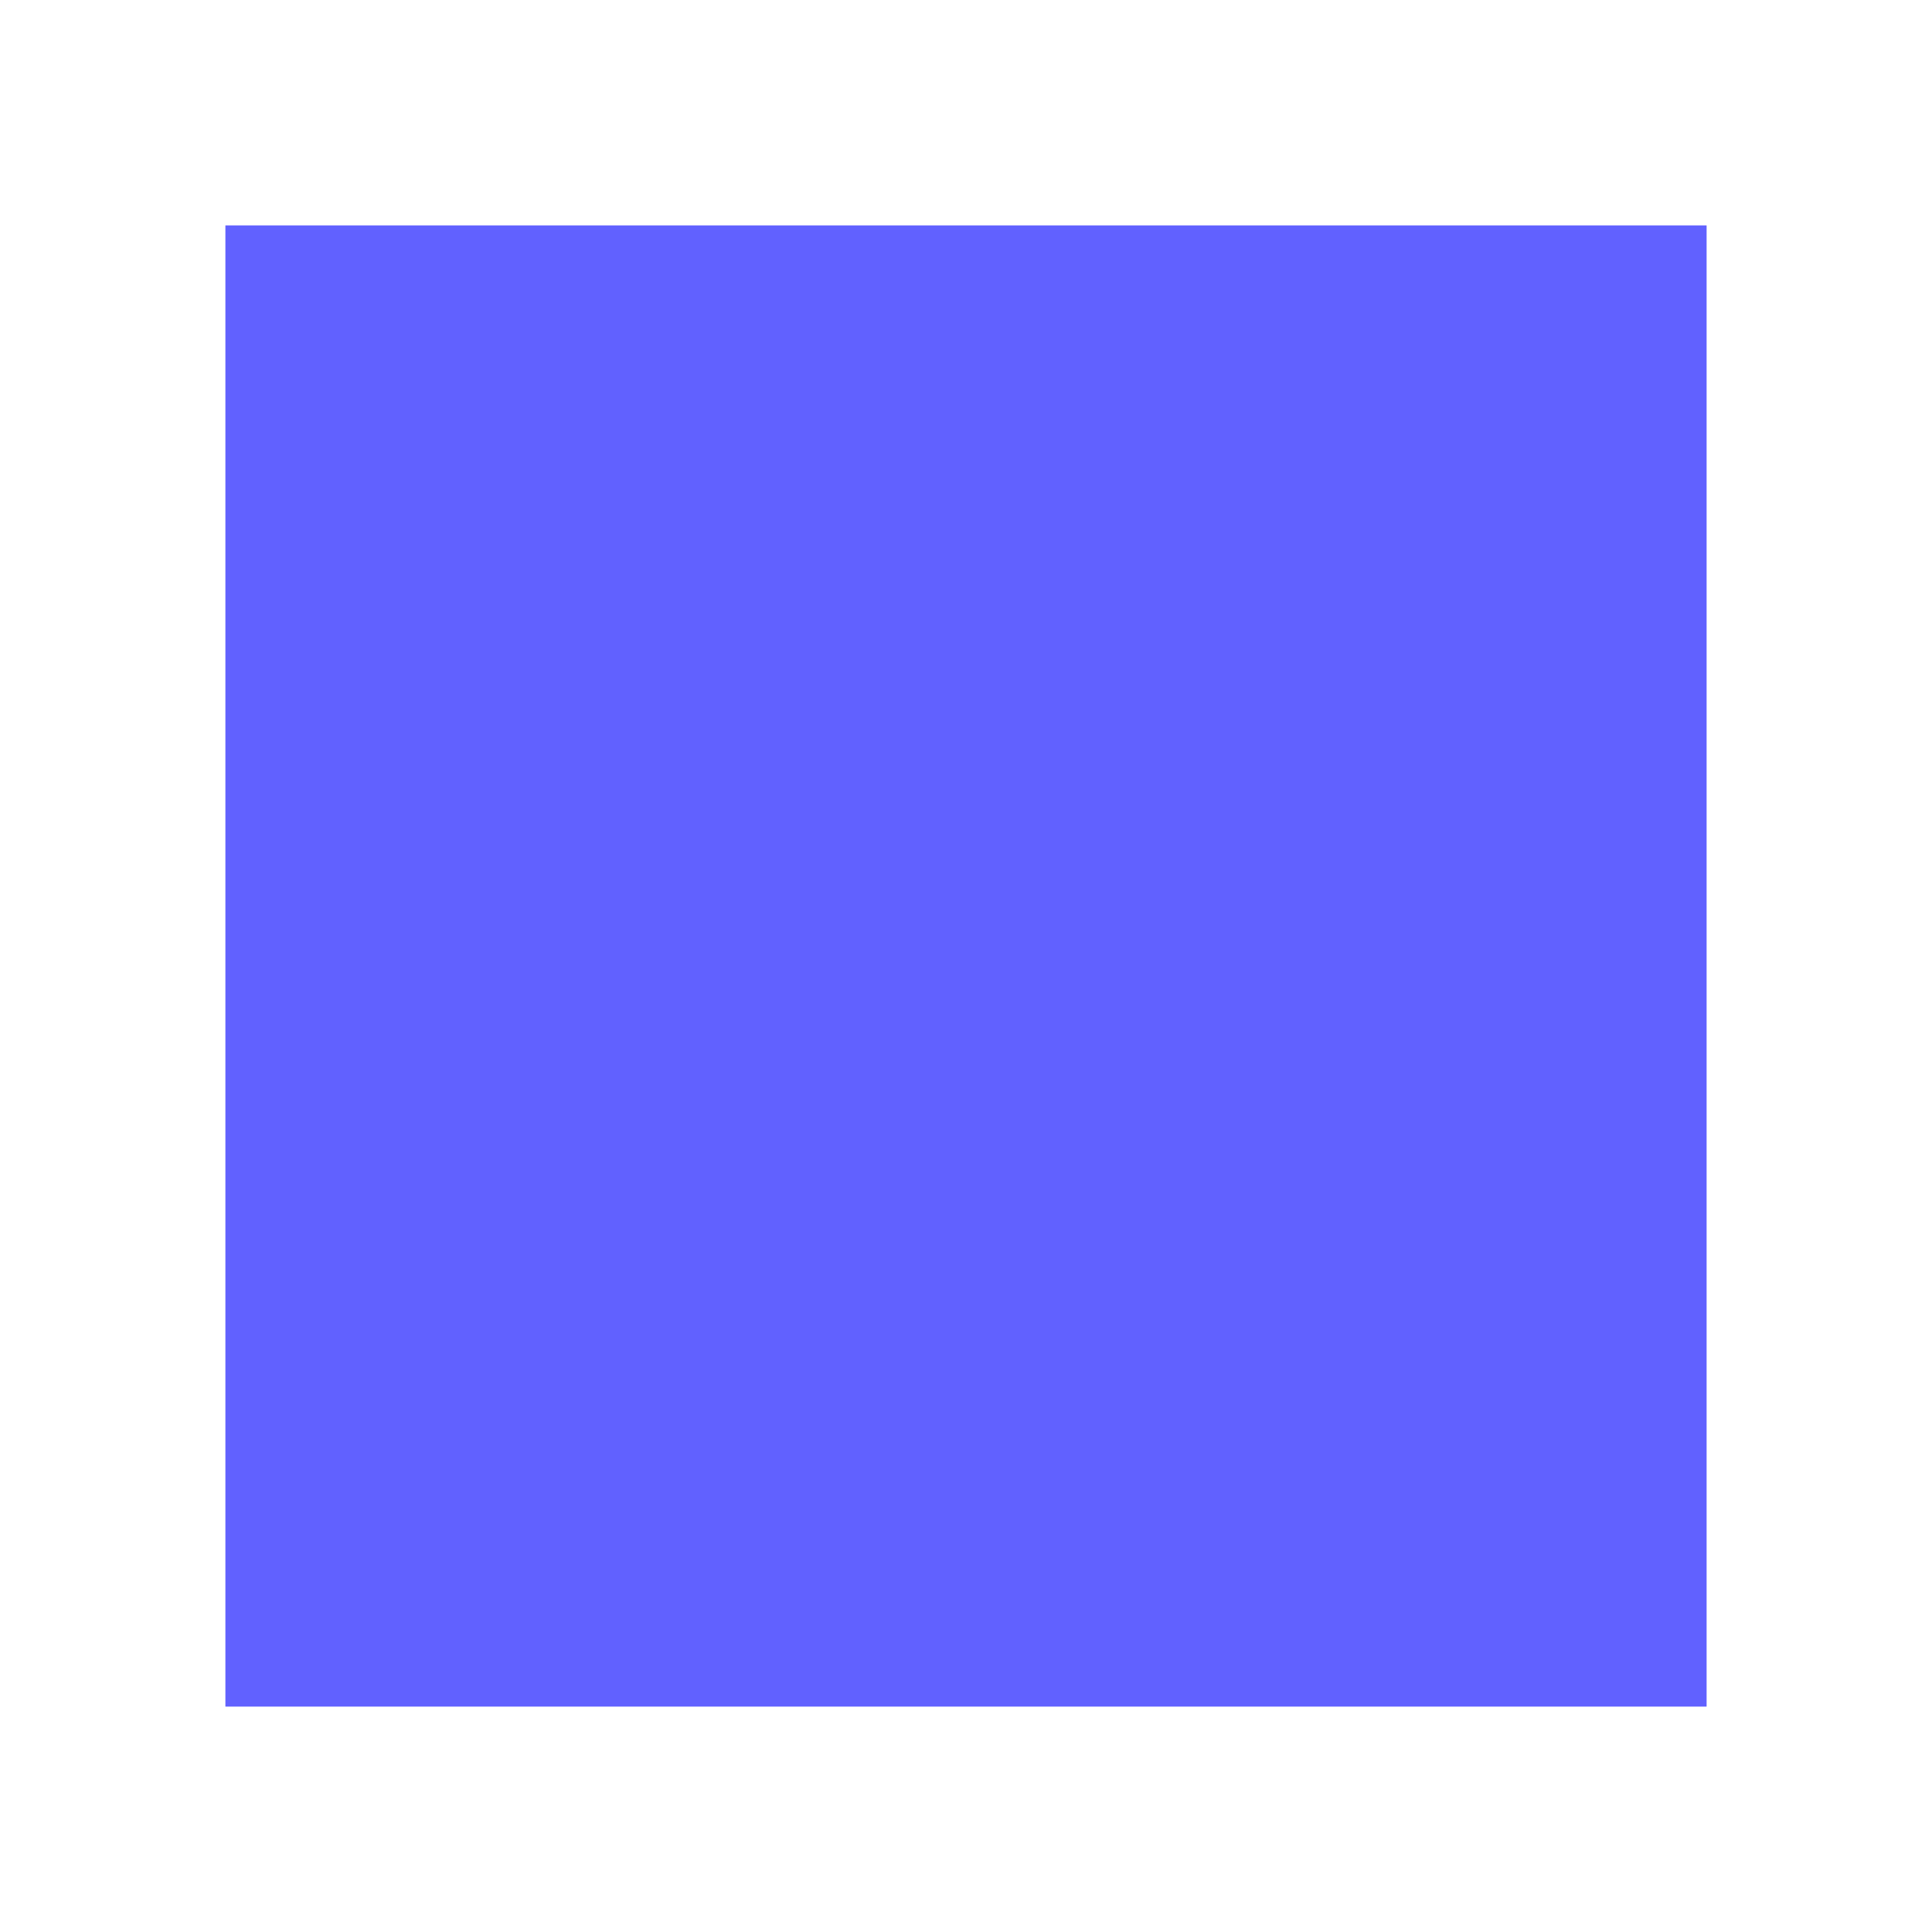 <?xml version="1.0" encoding="utf-8"?>
<!-- Generator: Adobe Illustrator 24.1.2, SVG Export Plug-In . SVG Version: 6.00 Build 0)  -->
<svg version="1.1" id="Capa_1" xmlns="http://www.w3.org/2000/svg" xmlns:xlink="http://www.w3.org/1999/xlink" x="0px" y="0px"
	 viewBox="0 0 150 150" style="enable-background:new 0 0 150 150;" xml:space="preserve">
<style type="text/css">
	.st0{display:none;}
	.st1{display:inline;}
	.st2{fill:none;stroke:#0000FF;stroke-width:2;stroke-miterlimit:10;}
	.st3{fill:none;stroke:#ED1C24;stroke-width:2;stroke-miterlimit:10;}
	.st4{display:inline;opacity:0.2;fill:#FCEE21;enable-background:new    ;}
	.st5{display:inline;opacity:0.4;fill:#FCEE21;enable-background:new    ;}
	.st6{display:inline;opacity:0.6;fill:#FCEE21;enable-background:new    ;}
	.st7{display:inline;fill:#FFFF00;}
	.st8{display:inline;fill:#0000FF;}
	.st9{display:inline;fill:#FF0000;}
	.st10{display:inline;fill:#CCCCCC;}
	.st11{display:inline;fill:#FFFFFF;}
	.st12{display:none;fill:none;stroke:#AAD2E0;stroke-width:2;stroke-miterlimit:10;stroke-dasharray:2,7;}
	.st13{opacity:0.62;fill:#0000FF;}
</style>
<g class="st0">
	<g class="st1">
		<line class="st2" x1="25.1" y1="76.2" x2="25.1" y2="16"/>
		<line class="st2" x1="38.5" y1="69" x2="38.5" y2="23.2"/>
		<line class="st2" x1="55.3" y1="60.6" x2="55.3" y2="31.6"/>
		<line class="st2" x1="73.9" y1="53.5" x2="73.9" y2="38.7"/>
	</g>
	<g class="st1">
		<line class="st3" x1="124.9" y1="73.8" x2="124.9" y2="134"/>
		<line class="st3" x1="111.5" y1="81" x2="111.5" y2="126.8"/>
		<line class="st3" x1="94.7" y1="89.4" x2="94.7" y2="118.4"/>
		<line class="st3" x1="76.1" y1="96.5" x2="76.1" y2="111.3"/>
	</g>
</g>
<g class="st0">
	<path class="st4" d="M75,5C36.3,5,5,36.3,5,75s31.3,70,70,70s70-31.3,70-70S113.7,5,75,5z M75,127.1c-28.7,0-52.1-23.3-52.1-52.1
		S46.3,22.9,75,22.9s52.1,23.3,52.1,52.1S103.7,127.1,75,127.1z"/>
	<path class="st4" d="M75,22.9c-28.7,0-52.1,23.3-52.1,52.1s23.3,52.1,52.1,52.1c28.7,0,52.1-23.3,52.1-52.1S103.7,22.9,75,22.9z
		 M74.1,107.7C55.3,107.7,40,92.4,40,73.5s15.3-34.1,34.1-34.1s34.1,15.3,34.1,34.1S92.9,107.7,74.1,107.7z"/>
	<path class="st5" d="M75,22.9c-28.7,0-52.1,23.3-52.1,52.1s23.3,52.1,52.1,52.1c28.7,0,52.1-23.3,52.1-52.1S103.7,22.9,75,22.9z
		 M74.1,107.7C55.3,107.7,40,92.4,40,73.5s15.3-34.1,34.1-34.1s34.1,15.3,34.1,34.1S92.9,107.7,74.1,107.7z"/>
	<path class="st4" d="M74.1,39.4C55.3,39.4,40,54.7,40,73.5s15.3,34.1,34.1,34.1s34.1-15.3,34.1-34.1S92.9,39.4,74.1,39.4z M75,90.3
		c-8.4,0-15.3-6.8-15.3-15.3c0-8.4,6.8-15.3,15.3-15.3c8.4,0,15.3,6.8,15.3,15.3C90.3,83.4,83.4,90.3,75,90.3z"/>
	<path class="st6" d="M74.1,39.4C55.3,39.4,40,54.7,40,73.5s15.3,34.1,34.1,34.1s34.1-15.3,34.1-34.1S92.9,39.4,74.1,39.4z M75,90.3
		c-8.4,0-15.3-6.8-15.3-15.3c0-8.4,6.8-15.3,15.3-15.3c8.4,0,15.3,6.8,15.3,15.3C90.3,83.4,83.4,90.3,75,90.3z"/>
	<path class="st5" d="M74.1,39.4C55.3,39.4,40,54.7,40,73.5s15.3,34.1,34.1,34.1s34.1-15.3,34.1-34.1S92.9,39.4,74.1,39.4z M75,90.3
		c-8.4,0-15.3-6.8-15.3-15.3c0-8.4,6.8-15.3,15.3-15.3c8.4,0,15.3,6.8,15.3,15.3C90.3,83.4,83.4,90.3,75,90.3z"/>
	<ellipse class="st7" cx="75" cy="75" rx="11.7" ry="11.7"/>
</g>
<g class="st0">
	<path class="st8" d="M111.4,86.4c0.8,2.7,1.6,5.4,2.5,8.3c-6.5-0.1-61.6-0.4-61.6-0.4s0.1,0.2,0,0.3c-1.6,0,0,29.6,0,29.6
		s56.1-0.2,62.9-0.3c-0.7,2.7-1.4,5.2-2.1,7.8c-0.1,0.3,0,0.6-0.1,0.9c0.3-0.1,0.7-0.1,0.9-0.3c5.5-4.2,10.9-8.4,16.4-12.6
		c4.7-3.6,9.3-7.2,14-10.8c0.9-0.7,0.9-1,0-1.5c-6-3.8-11.9-7.6-17.9-11.5c-4.8-3.1-9.6-6.2-14.4-9.3c-0.1-0.1-0.3-0.2-0.4-0.3
		C111.6,86.4,111.5,86.4,111.4,86.4z"/>
	<path class="st9" d="M38.6,63.6c-0.8-2.7-1.6-5.4-2.5-8.3c6.5,0.1,61.6,0.4,61.6,0.4s-0.1-0.2,0-0.3c1.6,0,0-29.6,0-29.6
		s-56.2,0.1-63,0.2c0.7-2.7,1.4-5.2,2.1-7.8c0.1-0.3,0-0.6,0.1-0.9c-0.3,0.1-0.7,0.1-0.9,0.3c-5.5,4.2-10.9,8.4-16.4,12.6
		c-4.7,3.6-9.3,7.2-14,10.8c-0.9,0.7-0.9,1,0,1.5c6,3.8,11.9,7.6,17.9,11.5c4.8,3.1,9.6,6.2,14.4,9.3c0.1,0.1,0.3,0.2,0.4,0.3
		C38.4,63.6,38.5,63.6,38.6,63.6z"/>
</g>
<g class="st0">
	<rect x="62.6" y="12.2" class="st10" width="22.4" height="125.7"/>
	<path class="st11" d="M83.7,5.1l11,1.6c2.4,0.4,4.2,2.4,4.2,4.9v126.9c0,2.4-1.8,4.5-4.2,4.9l-11,1.6c-3,0.4-5.7-1.9-5.7-4.9V9.9
		C78.1,6.9,80.8,4.6,83.7,5.1z"/>
	<path class="st11" d="M66.3,5.1l-11,1.6c-2.4,0.4-4.2,2.4-4.2,4.9v126.9c0,2.4,1.8,4.5,4.2,4.9l11,1.6c3,0.4,5.7-1.9,5.7-4.9V9.9
		C71.9,6.9,69.2,4.6,66.3,5.1z"/>
</g>
<path class="st12" d="M14.7,20.5c0,0,221.5,18.4,58.7,53.7s62.3,55.3,62.3,55.3"/>
<rect x="17.5" y="17.5" class="st13" width="115" height="115"/>
</svg>
